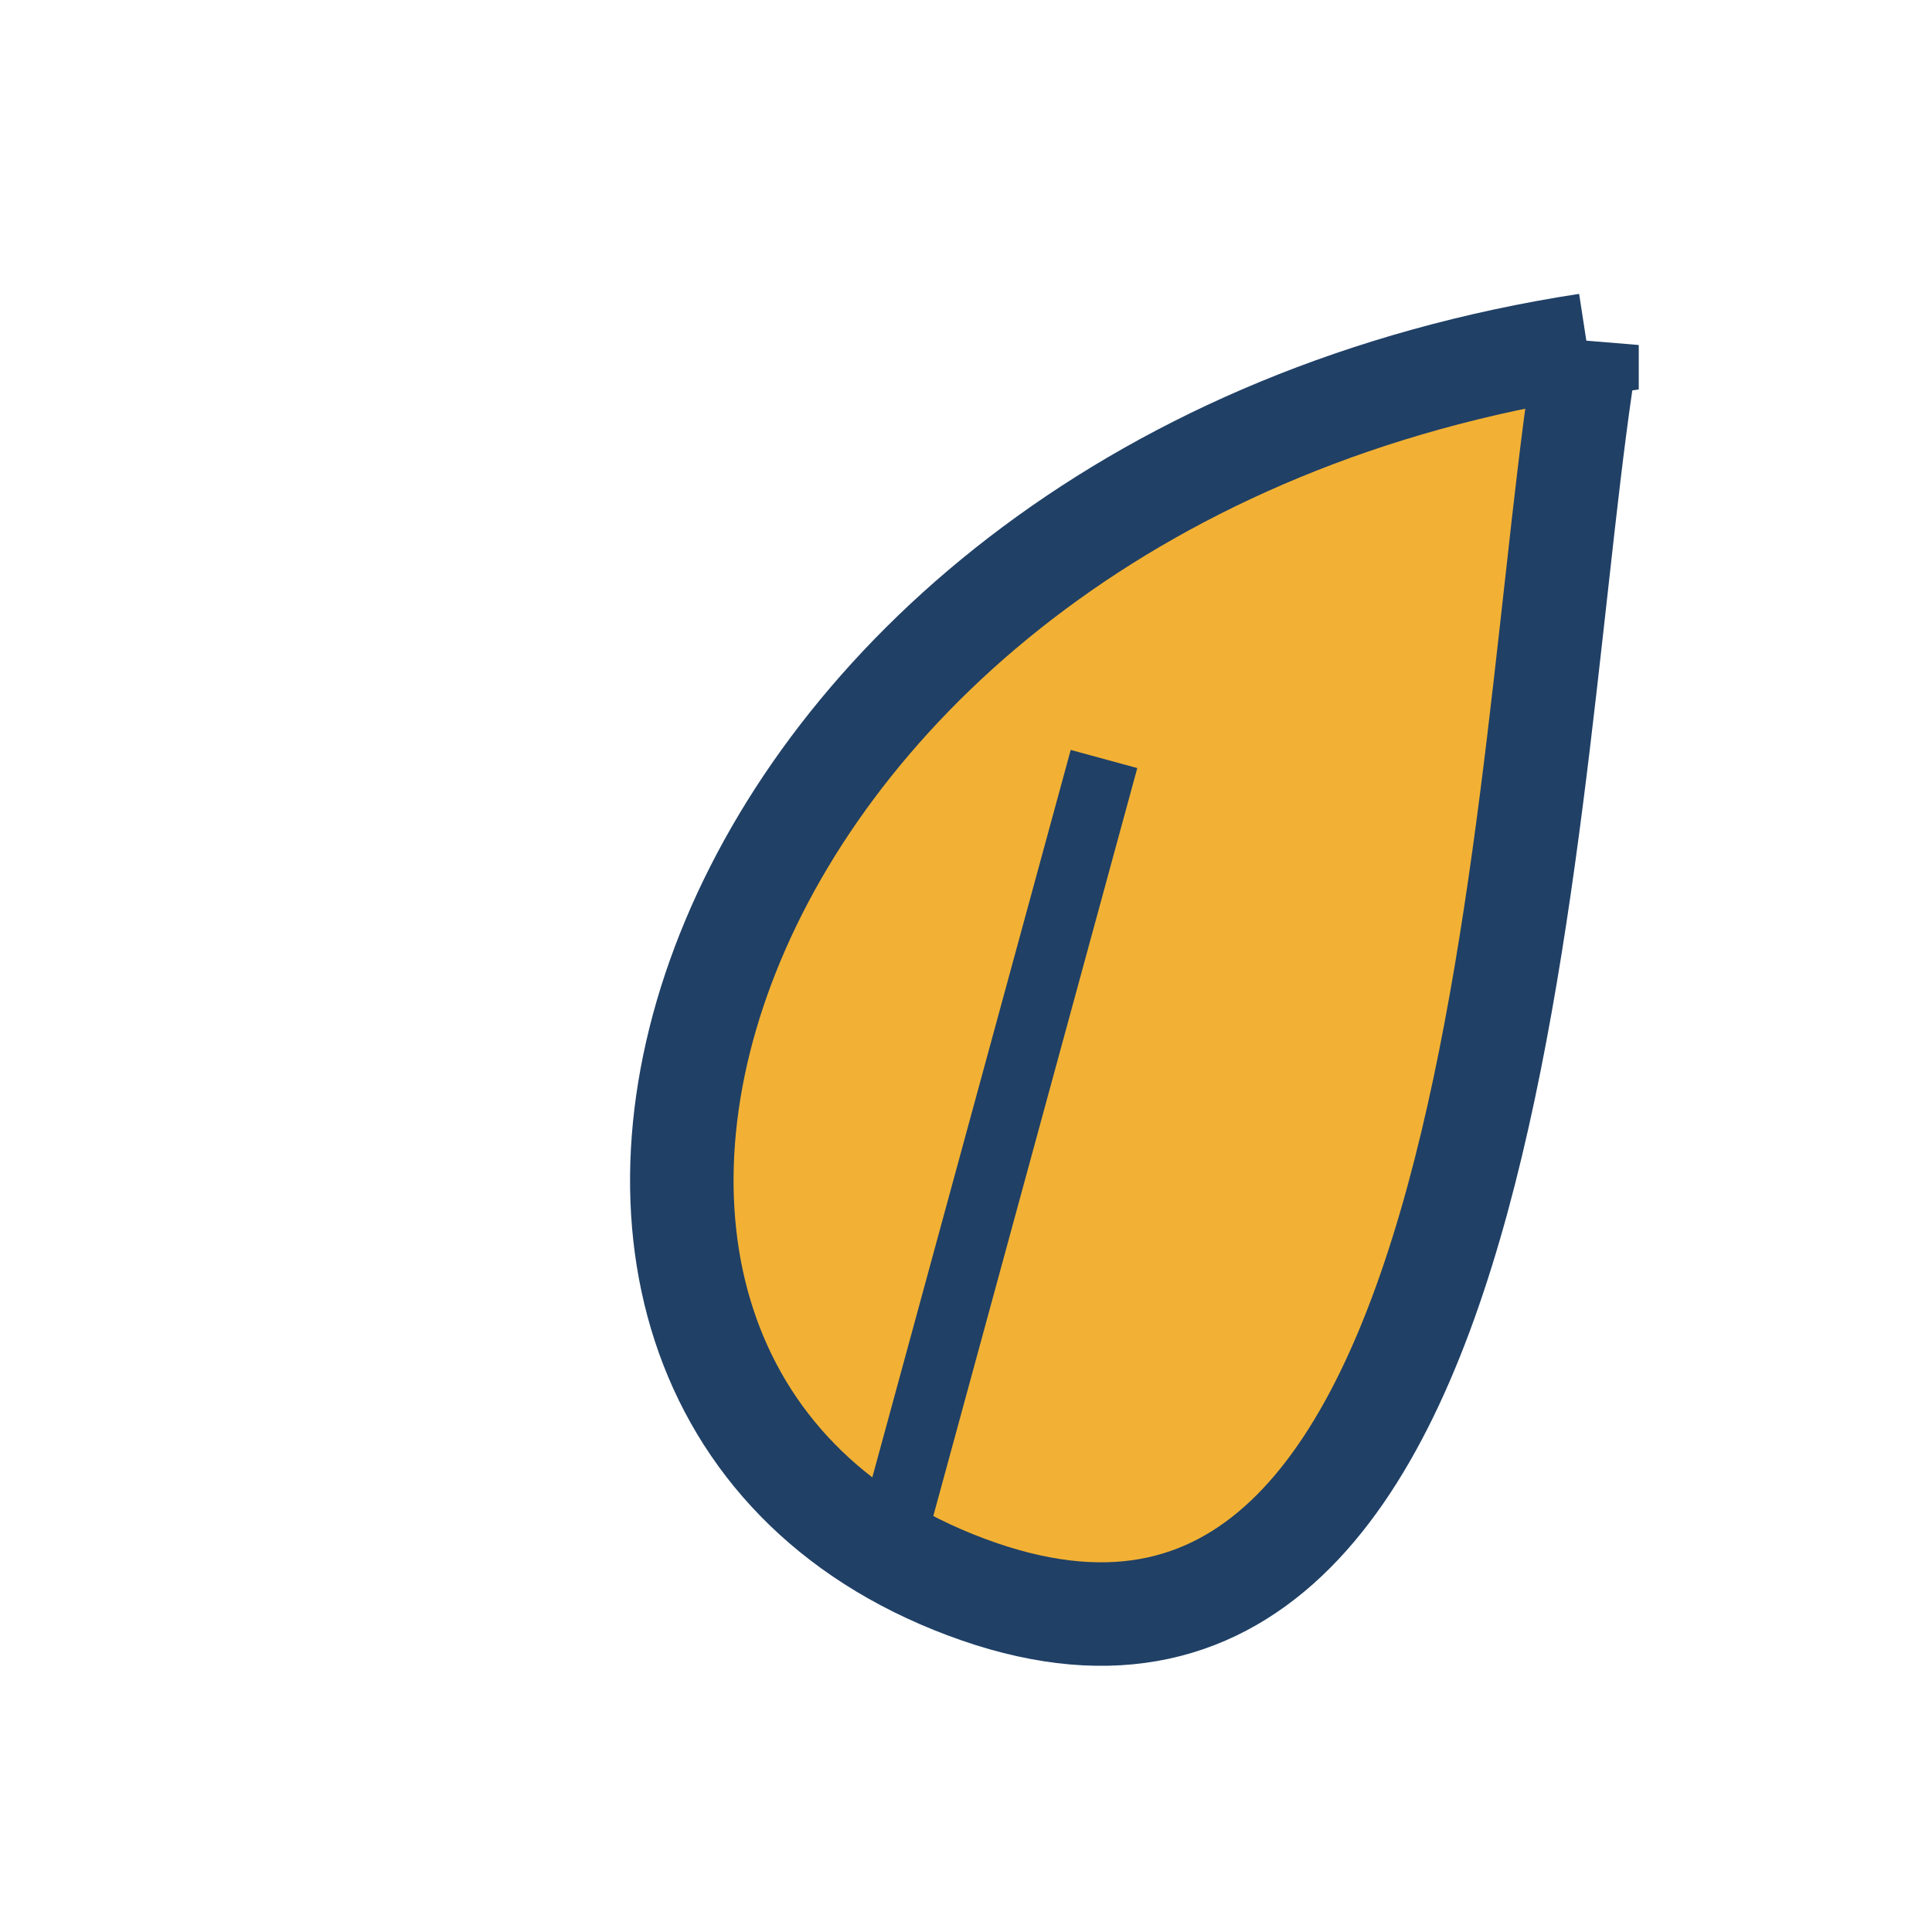 <?xml version="1.0" encoding="UTF-8"?>
<svg xmlns="http://www.w3.org/2000/svg" width="28" height="28" viewBox="0 0 28 28"><path d="M23 5C10 7 6 20 14 23s8-12 9-18z" fill="#F2B134" stroke="#204066" stroke-width="1.5"/><path d="M13 22l3-11" stroke="#204066" stroke-width="1"/></svg>